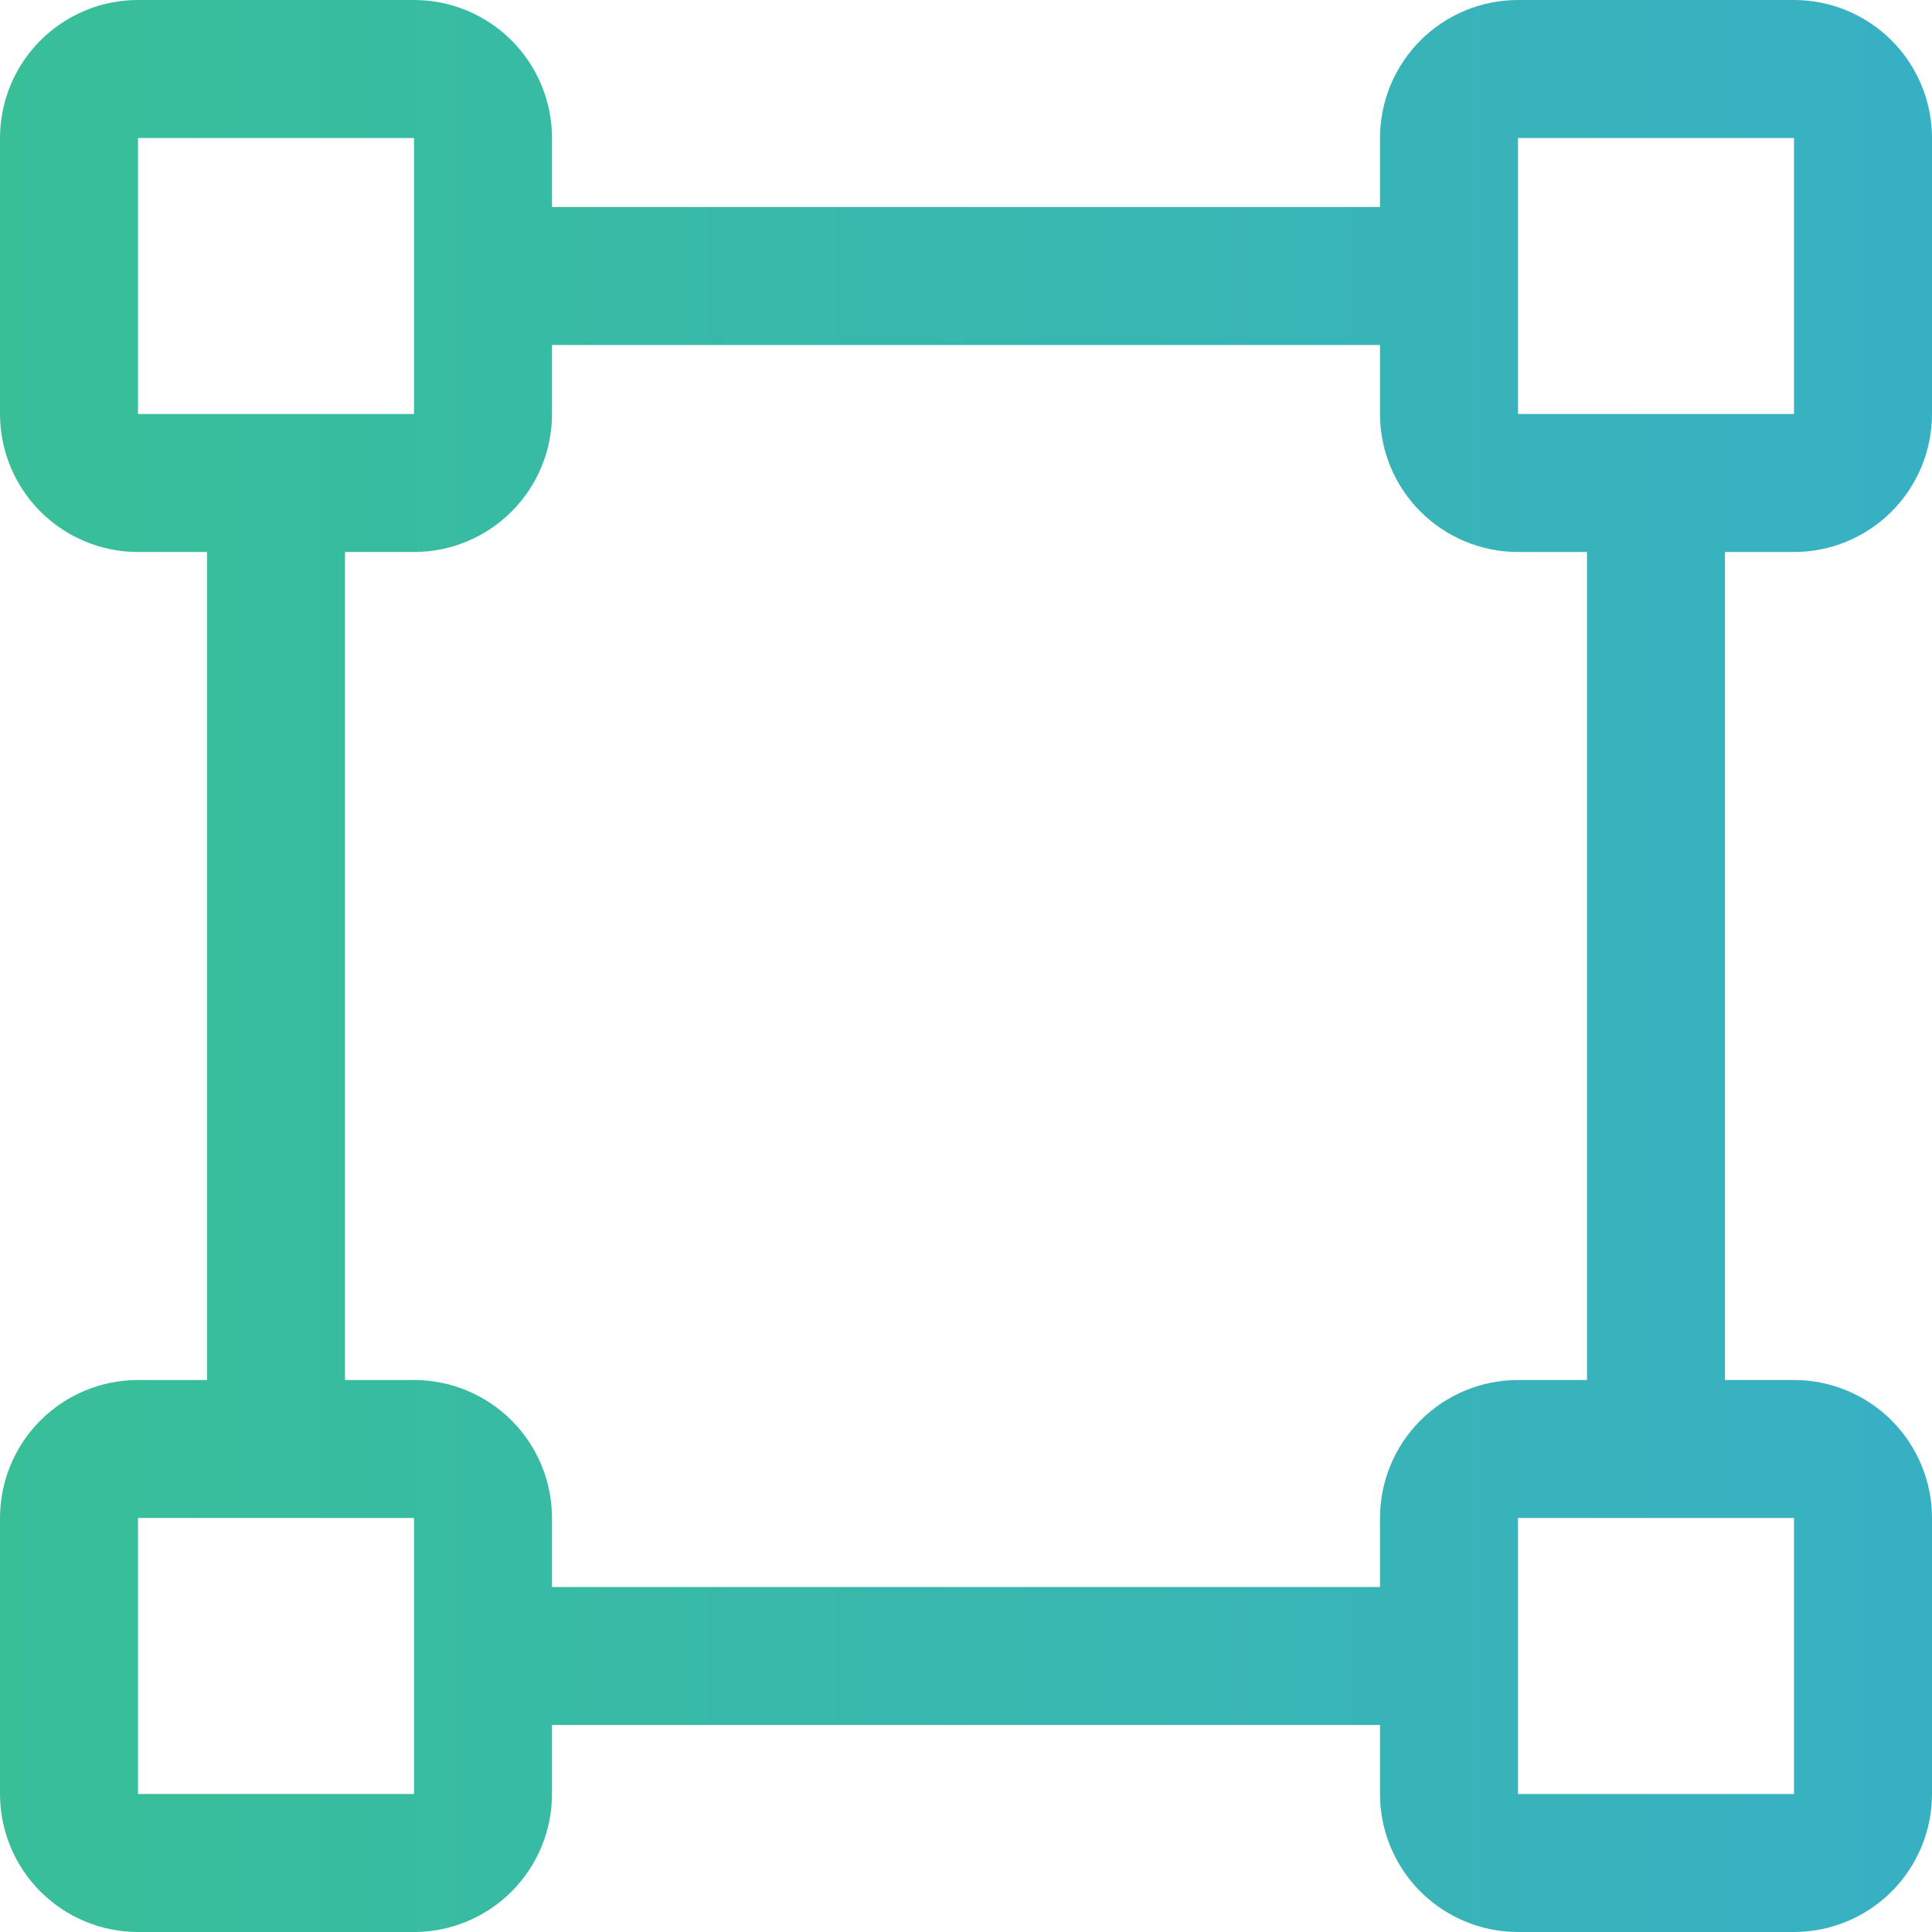 <?xml version="1.0" encoding="UTF-8"?> <svg xmlns="http://www.w3.org/2000/svg" width="28" height="28" viewBox="0 0 28 28" fill="none"><path fill-rule="evenodd" clip-rule="evenodd" d="M20 3H8V2C8 1.47 7.789 0.961 7.414 0.586C7.039 0.211 6.53 0 6 0C4.89 0 3.11 0 2 0C1.47 0 0.961 0.211 0.586 0.586C0.211 0.961 0 1.47 0 2C0 3.11 0 4.89 0 6C0 6.53 0.211 7.039 0.586 7.414C0.961 7.789 1.47 8 2 8H3V20H2C1.47 20 0.961 20.211 0.586 20.586C0.211 20.961 0 21.47 0 22C0 23.11 0 24.89 0 26C0 26.53 0.211 27.039 0.586 27.414C0.961 27.789 1.47 28 2 28C3.11 28 4.89 28 6 28C6.53 28 7.039 27.789 7.414 27.414C7.789 27.039 8 26.53 8 26V25H20V26C20 26.53 20.211 27.039 20.586 27.414C20.961 27.789 21.47 28 22 28C23.11 28 24.89 28 26 28C26.53 28 27.039 27.789 27.414 27.414C27.789 27.039 28 26.53 28 26V22C28 21.47 27.789 20.961 27.414 20.586C27.039 20.211 26.53 20 26 20H25V8H26C26.53 8 27.039 7.789 27.414 7.414C27.789 7.039 28 6.53 28 6V2C28 1.47 27.789 0.961 27.414 0.586C27.039 0.211 26.53 0 26 0C24.89 0 23.11 0 22 0C21.47 0 20.961 0.211 20.586 0.586C20.211 0.961 20 1.47 20 2V3ZM2 22H6V26H2V22ZM22 22H26V26H22V22ZM20 5H8V6C8 6.53 7.789 7.039 7.414 7.414C7.039 7.789 6.53 8 6 8H5V20H6C6.53 20 7.039 20.211 7.414 20.586C7.789 20.961 8 21.47 8 22V23H20V22C20 21.47 20.211 20.961 20.586 20.586C20.961 20.211 21.47 20 22 20H23V8H22C21.47 8 20.961 7.789 20.586 7.414C20.211 7.039 20 6.53 20 6V5ZM6 2V6H2V2H6ZM26 6H22V2H26V6Z" fill="url(#paint0_linear_2643_110)"></path><defs><linearGradient id="paint0_linear_2643_110" x1="0" y1="14" x2="28" y2="14" gradientUnits="userSpaceOnUse"><stop stop-color="#38BF98"></stop><stop offset="1" stop-color="#38B0C4"></stop></linearGradient></defs></svg> 